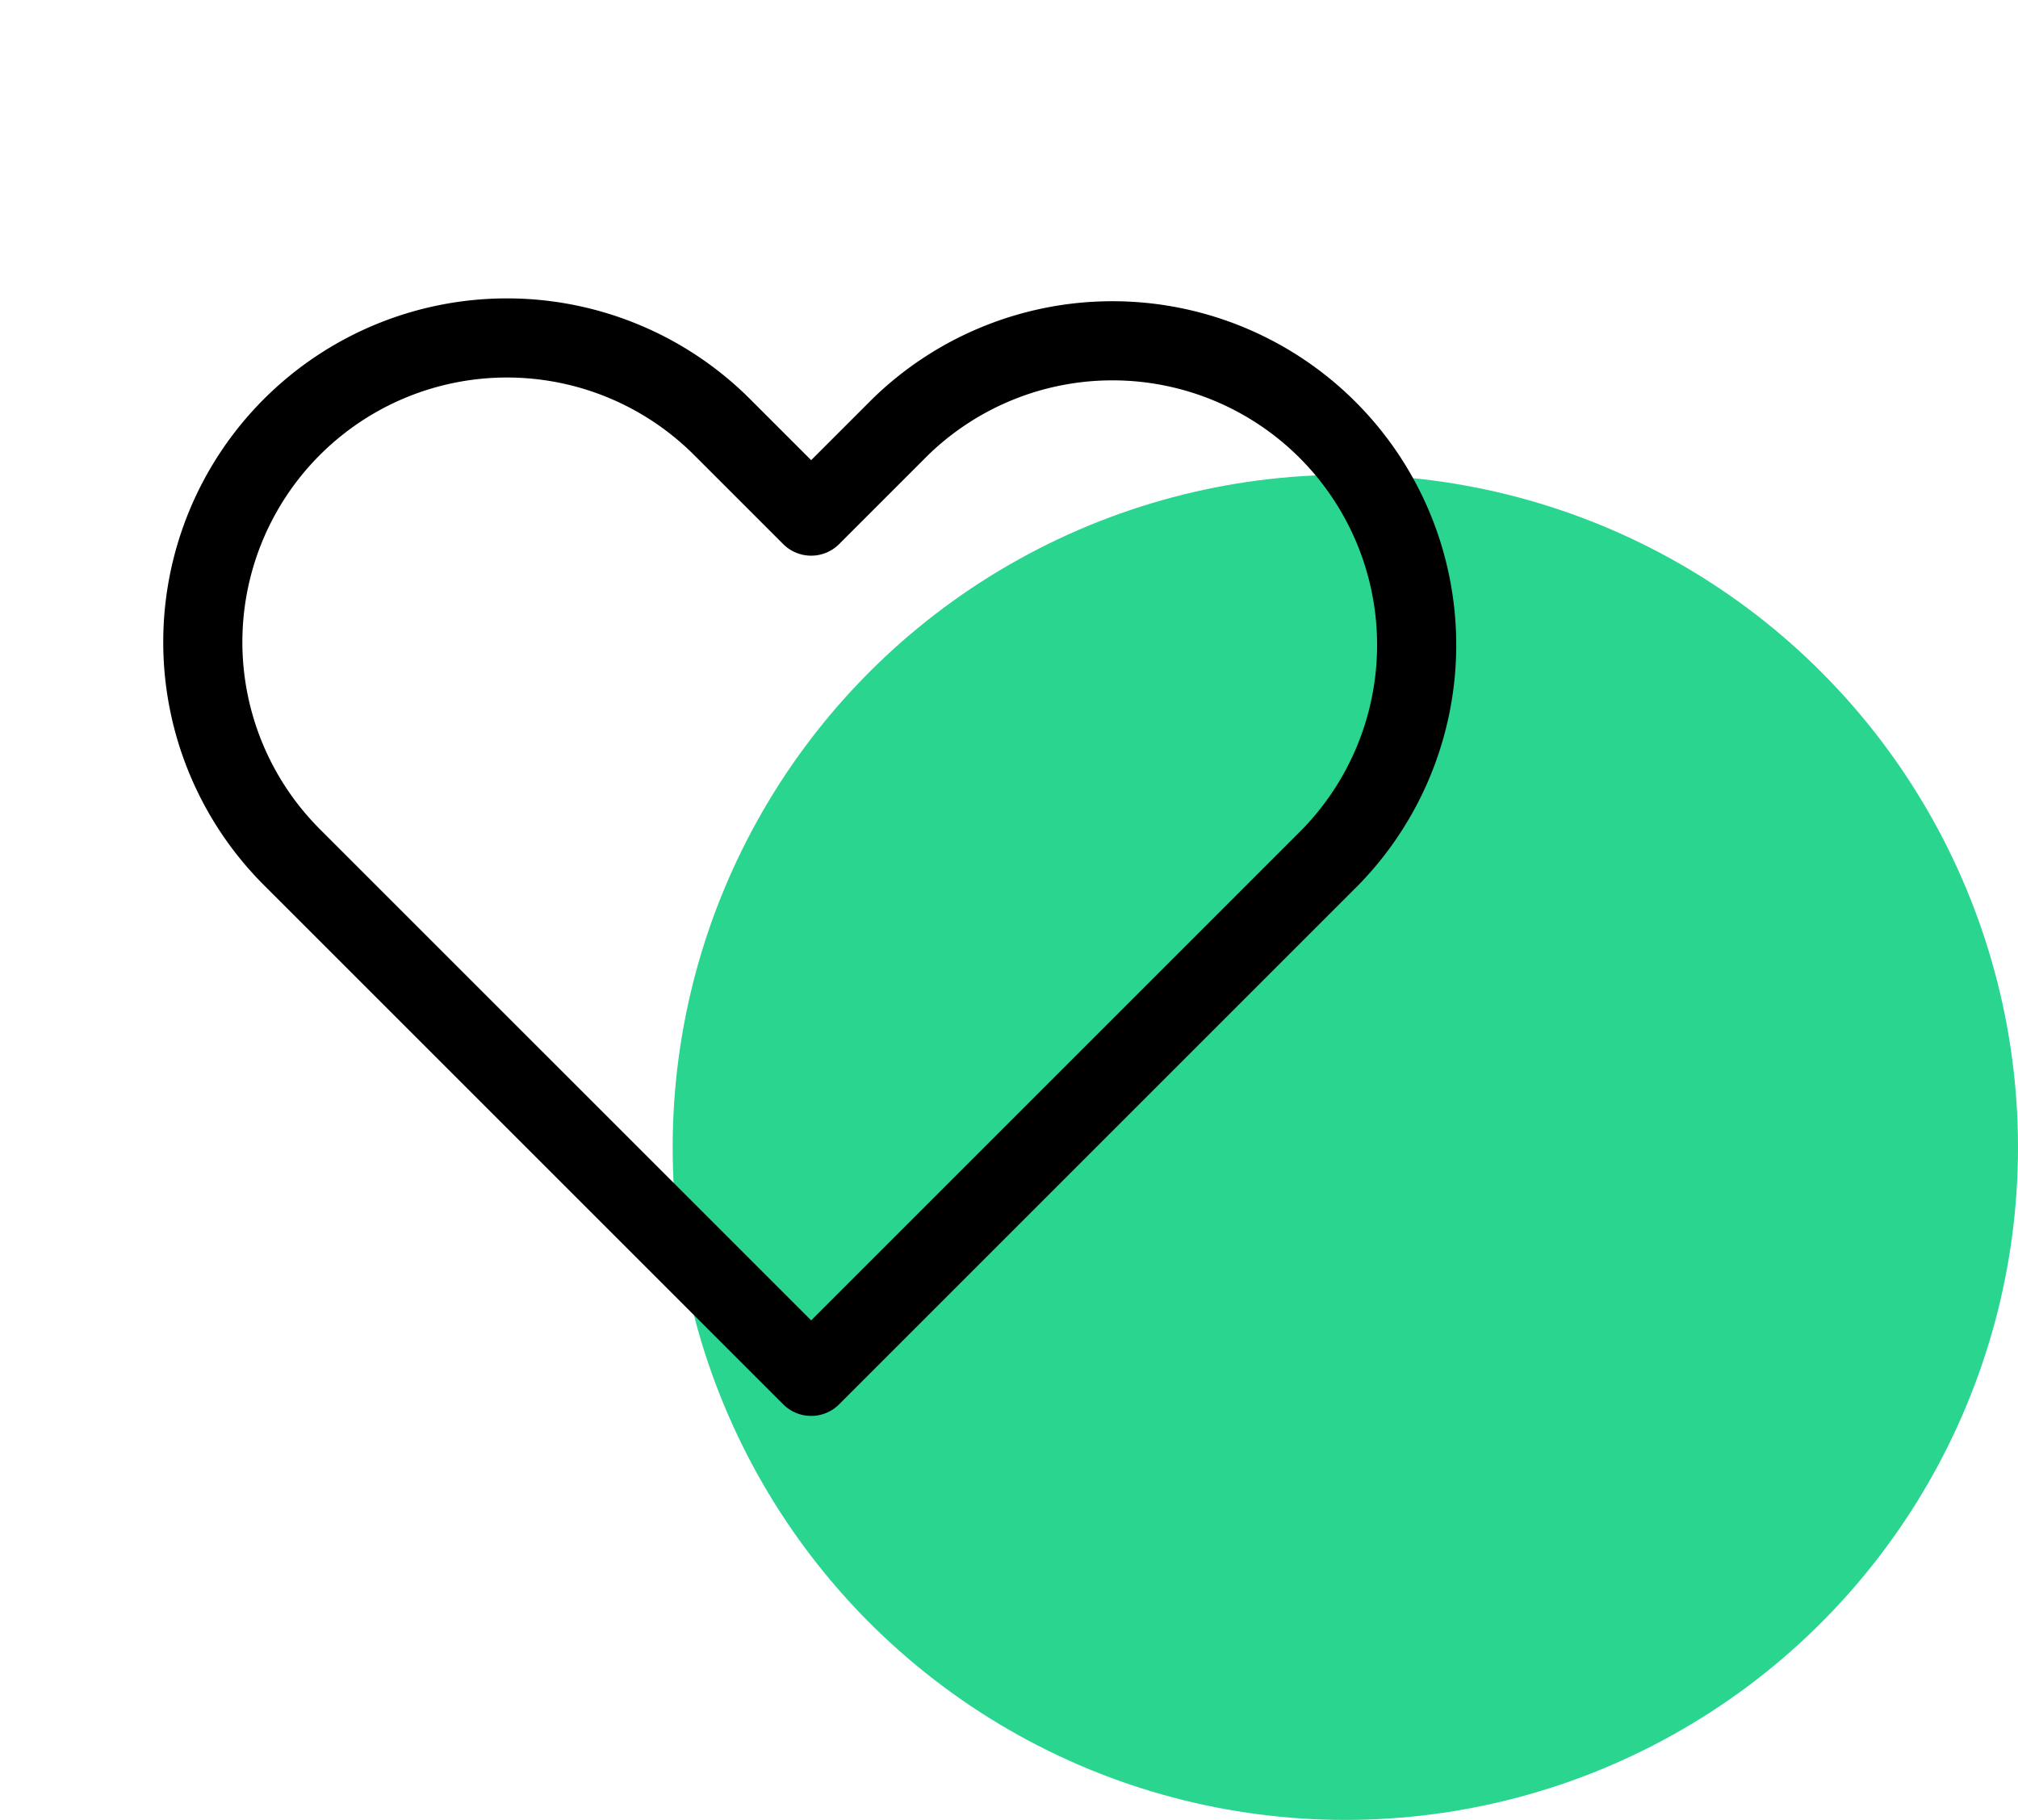 <svg xmlns="http://www.w3.org/2000/svg" width="51" height="46" fill="none"><circle cx="34" cy="29" r="17" fill="#2AD590"/><path stroke="#000" stroke-linecap="round" stroke-linejoin="round" stroke-width="2" d="M7.377 10.793a7.688 7.688 0 0 0 0 10.872L20.5 34.788l13.123-13.123a7.688 7.688 0 0 0-10.871-10.872L20.5 13.045l-2.252-2.252a7.688 7.688 0 0 0-10.871 0z"/></svg>